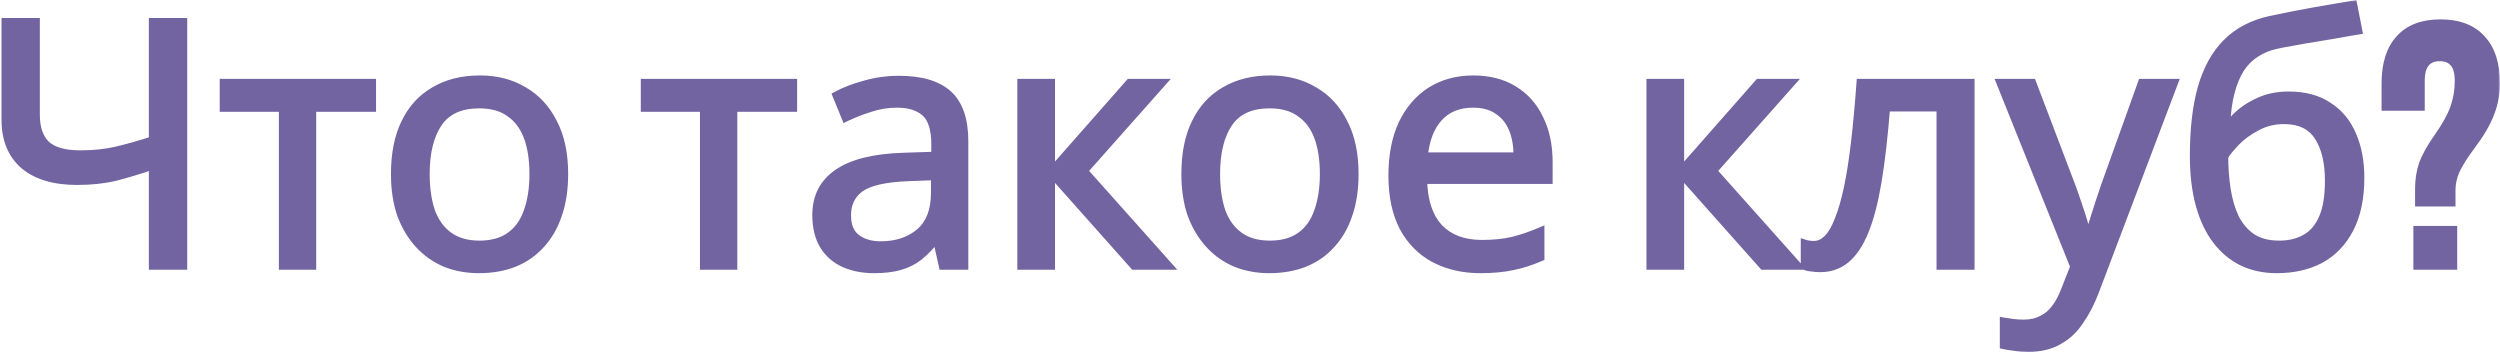 <?xml version="1.0" encoding="UTF-8"?> <svg xmlns="http://www.w3.org/2000/svg" width="658" height="93" viewBox="0 0 658 93" fill="none"><mask id="path-1-outside-1_508_130" maskUnits="userSpaceOnUse" x="0" y="0" width="658" height="93" fill="black"><rect fill="white" width="658" height="93"></rect><path d="M48.276 70H40.176V43.63C36.696 44.83 33.425 45.82 30.366 46.6C27.366 47.32 24.006 47.68 20.285 47.68C14.286 47.68 9.636 46.3 6.336 43.54C3.036 40.72 1.386 36.67 1.386 31.39V5.74H9.486V30.22C9.486 33.7 10.386 36.31 12.185 38.05C14.046 39.73 17.015 40.57 21.096 40.57C24.636 40.57 27.816 40.24 30.636 39.58C33.456 38.92 36.636 38.02 40.176 36.88V5.74H48.276V70ZM97.977 28.42H82.227V70H74.397V28.42H58.827V21.76H97.977V28.42ZM148.541 45.79C148.541 49.81 148.001 53.38 146.921 56.5C145.901 59.56 144.401 62.17 142.421 64.33C140.501 66.49 138.131 68.14 135.311 69.28C132.551 70.36 129.461 70.9 126.041 70.9C122.861 70.9 119.921 70.36 117.221 69.28C114.521 68.14 112.181 66.49 110.201 64.33C108.221 62.17 106.661 59.56 105.521 56.5C104.441 53.38 103.901 49.81 103.901 45.79C103.901 40.45 104.801 35.95 106.601 32.29C108.401 28.57 110.981 25.75 114.341 23.83C117.701 21.85 121.691 20.86 126.311 20.86C130.691 20.86 134.531 21.85 137.831 23.83C141.191 25.75 143.801 28.57 145.661 32.29C147.581 35.95 148.541 40.45 148.541 45.79ZM112.091 45.79C112.091 49.57 112.571 52.87 113.531 55.69C114.551 58.45 116.111 60.58 118.211 62.08C120.311 63.58 122.981 64.33 126.221 64.33C129.461 64.33 132.131 63.58 134.231 62.08C136.331 60.58 137.861 58.45 138.821 55.69C139.841 52.87 140.351 49.57 140.351 45.79C140.351 41.95 139.841 38.68 138.821 35.98C137.801 33.28 136.241 31.21 134.141 29.77C132.101 28.27 129.431 27.52 126.131 27.52C121.211 27.52 117.641 29.14 115.421 32.38C113.201 35.62 112.091 40.09 112.091 45.79ZM208.807 28.42H193.057V70H185.227V28.42H169.657V21.76H208.807V28.42ZM236.58 20.95C242.46 20.95 246.81 22.24 249.63 24.82C252.45 27.4 253.86 31.51 253.86 37.15V70H248.1L246.57 63.16H246.21C244.83 64.9 243.39 66.37 241.89 67.57C240.45 68.71 238.77 69.55 236.85 70.09C234.99 70.63 232.71 70.9 230.01 70.9C227.13 70.9 224.52 70.39 222.18 69.37C219.9 68.35 218.1 66.79 216.78 64.69C215.46 62.53 214.8 59.83 214.8 56.59C214.8 51.79 216.69 48.1 220.47 45.52C224.25 42.88 230.07 41.44 237.93 41.2L246.12 40.93V38.05C246.12 34.03 245.25 31.24 243.51 29.68C241.77 28.12 239.31 27.34 236.13 27.34C233.61 27.34 231.21 27.73 228.93 28.51C226.65 29.23 224.52 30.07 222.54 31.03L220.11 25.09C222.21 23.95 224.7 22.99 227.58 22.21C230.46 21.37 233.46 20.95 236.58 20.95ZM238.92 46.69C232.92 46.93 228.75 47.89 226.41 49.57C224.13 51.25 222.99 53.62 222.99 56.68C222.99 59.38 223.8 61.36 225.42 62.62C227.1 63.88 229.23 64.51 231.81 64.51C235.89 64.51 239.28 63.4 241.98 61.18C244.68 58.9 246.03 55.42 246.03 50.74V46.42L238.92 46.69ZM297.289 21.76H305.929L285.319 44.98L307.639 70H298.459L276.679 45.52V70H268.759V21.76H276.679V45.16L297.289 21.76ZM356.578 45.79C356.578 49.81 356.038 53.38 354.958 56.5C353.938 59.56 352.438 62.17 350.458 64.33C348.538 66.49 346.168 68.14 343.348 69.28C340.588 70.36 337.498 70.9 334.078 70.9C330.898 70.9 327.958 70.36 325.258 69.28C322.558 68.14 320.218 66.49 318.238 64.33C316.258 62.17 314.698 59.56 313.558 56.5C312.478 53.38 311.938 49.81 311.938 45.79C311.938 40.45 312.838 35.95 314.638 32.29C316.438 28.57 319.018 25.75 322.378 23.83C325.738 21.85 329.728 20.86 334.348 20.86C338.728 20.86 342.568 21.85 345.868 23.83C349.228 25.75 351.838 28.57 353.698 32.29C355.618 35.95 356.578 40.45 356.578 45.79ZM320.128 45.79C320.128 49.57 320.608 52.87 321.568 55.69C322.588 58.45 324.148 60.58 326.248 62.08C328.348 63.58 331.018 64.33 334.258 64.33C337.498 64.33 340.168 63.58 342.268 62.08C344.368 60.58 345.898 58.45 346.858 55.69C347.878 52.87 348.388 49.57 348.388 45.79C348.388 41.95 347.878 38.68 346.858 35.98C345.838 33.28 344.278 31.21 342.178 29.77C340.138 28.27 337.468 27.52 334.168 27.52C329.248 27.52 325.678 29.14 323.458 32.38C321.238 35.62 320.128 40.09 320.128 45.79ZM387.76 20.86C391.9 20.86 395.44 21.76 398.38 23.56C401.38 25.36 403.66 27.91 405.22 31.21C406.84 34.45 407.65 38.26 407.65 42.64V47.41H374.62C374.74 52.87 376.12 57.04 378.76 59.92C381.46 62.74 385.21 64.15 390.01 64.15C393.07 64.15 395.77 63.88 398.11 63.34C400.51 62.74 402.97 61.9 405.49 60.82V67.75C403.03 68.83 400.6 69.61 398.2 70.09C395.8 70.63 392.95 70.9 389.65 70.9C385.09 70.9 381.04 69.97 377.5 68.11C374.02 66.25 371.29 63.49 369.31 59.83C367.39 56.11 366.43 51.58 366.43 46.24C366.43 40.96 367.3 36.43 369.04 32.65C370.84 28.87 373.33 25.96 376.51 23.92C379.75 21.88 383.5 20.86 387.76 20.86ZM387.67 27.34C383.89 27.34 380.89 28.57 378.67 31.03C376.51 33.43 375.22 36.79 374.8 41.11H399.37C399.37 38.35 398.95 35.95 398.11 33.91C397.27 31.87 395.98 30.28 394.24 29.14C392.56 27.94 390.37 27.34 387.67 27.34ZM462.875 21.76H471.515L450.905 44.98L473.225 70H464.045L442.265 45.52V70H434.345V21.76H442.265V45.16L462.875 21.76ZM518.702 70H510.692V28.33H496.472C495.872 35.95 495.122 42.46 494.222 47.86C493.322 53.2 492.182 57.55 490.802 60.91C489.422 64.27 487.772 66.73 485.852 68.29C483.932 69.85 481.682 70.63 479.102 70.63C478.322 70.63 477.542 70.57 476.762 70.45C476.042 70.39 475.442 70.24 474.962 70V64.06C475.322 64.18 475.712 64.27 476.132 64.33C476.552 64.39 476.972 64.42 477.392 64.42C478.712 64.42 479.912 63.88 480.992 62.8C482.072 61.72 483.032 60.07 483.872 57.85C484.772 55.63 485.582 52.84 486.302 49.48C487.022 46.06 487.652 42.04 488.192 37.42C488.732 32.8 489.212 27.58 489.632 21.76H518.702V70ZM526.453 21.76H534.913L545.353 49.21C545.953 50.83 546.493 52.39 546.973 53.89C547.513 55.39 547.993 56.86 548.413 58.3C548.833 59.68 549.163 61.03 549.403 62.35H549.763C550.123 60.85 550.693 58.9 551.473 56.5C552.253 54.04 553.063 51.58 553.903 49.12L563.713 21.76H572.263L551.473 76.66C550.333 79.66 548.983 82.27 547.423 84.49C545.923 86.77 544.063 88.51 541.843 89.71C539.683 90.97 537.043 91.6 533.923 91.6C532.483 91.6 531.223 91.51 530.143 91.33C529.063 91.21 528.133 91.06 527.353 90.88V84.58C528.013 84.7 528.793 84.82 529.693 84.94C530.653 85.06 531.643 85.12 532.663 85.12C534.523 85.12 536.113 84.76 537.433 84.04C538.813 83.38 539.983 82.39 540.943 81.07C541.903 79.81 542.713 78.31 543.373 76.57L545.893 70.18L526.453 21.76ZM577.372 41.02C577.372 34 578.062 28.03 579.442 23.11C580.882 18.13 583.072 14.17 586.012 11.23C589.012 8.23 592.852 6.22 597.532 5.2C601.432 4.36 605.242 3.61 608.962 2.95C612.682 2.29 616.162 1.69 619.402 1.15L620.752 8.08C619.192 8.32 617.452 8.62 615.532 8.98C613.612 9.28 611.662 9.61 609.682 9.97C607.702 10.27 605.782 10.6 603.922 10.96C602.122 11.26 600.532 11.56 599.152 11.86C597.172 12.28 595.402 13 593.842 14.02C592.282 14.98 590.932 16.3 589.792 17.98C588.712 19.66 587.842 21.73 587.182 24.19C586.522 26.65 586.132 29.56 586.012 32.92H586.552C587.392 31.78 588.532 30.61 589.972 29.41C591.472 28.21 593.242 27.19 595.282 26.35C597.382 25.51 599.752 25.09 602.392 25.09C606.592 25.09 610.072 26.02 612.832 27.88C615.652 29.68 617.752 32.2 619.132 35.44C620.572 38.68 621.292 42.46 621.292 46.78C621.292 52.12 620.362 56.59 618.502 60.19C616.642 63.79 614.062 66.49 610.762 68.29C607.462 70.03 603.622 70.9 599.242 70.9C595.942 70.9 592.942 70.27 590.242 69.01C587.542 67.69 585.232 65.77 583.312 63.25C581.392 60.73 579.922 57.61 578.902 53.89C577.882 50.17 577.372 45.88 577.372 41.02ZM599.872 64.33C602.512 64.33 604.792 63.79 606.712 62.71C608.692 61.63 610.222 59.86 611.302 57.4C612.382 54.94 612.922 51.67 612.922 47.59C612.922 42.67 611.992 38.8 610.132 35.98C608.332 33.1 605.332 31.66 601.132 31.66C598.492 31.66 596.092 32.26 593.932 33.46C591.772 34.6 589.972 35.92 588.532 37.42C587.092 38.92 586.072 40.18 585.472 41.2C585.472 44.14 585.682 46.99 586.102 49.75C586.522 52.51 587.242 55 588.262 57.22C589.342 59.38 590.812 61.12 592.672 62.44C594.592 63.7 596.992 64.33 599.872 64.33ZM636.649 49.57C636.649 47.35 636.979 45.25 637.639 43.27C638.359 41.23 639.649 38.89 641.509 36.25C643.669 33.19 645.139 30.55 645.919 28.33C646.699 26.11 647.089 23.77 647.089 21.31C647.089 19.15 646.669 17.59 645.829 16.63C644.989 15.61 643.759 15.1 642.139 15.1C640.519 15.1 639.289 15.61 638.449 16.63C637.609 17.59 637.189 19.15 637.189 21.31V28.15H627.829V21.94C627.829 16.84 629.059 12.94 631.519 10.24C633.979 7.48 637.579 6.1 642.319 6.1C647.119 6.1 650.749 7.48 653.209 10.24C655.729 12.94 656.989 16.84 656.989 21.94C656.989 24.7 656.479 27.37 655.459 29.95C654.499 32.47 652.819 35.32 650.419 38.5C648.499 41.08 647.149 43.24 646.369 44.98C645.649 46.66 645.289 48.31 645.289 49.93V53.35H636.649V49.57ZM636.199 60.46H645.739V70H636.199V60.46Z"></path></mask><path d="M48.276 70H40.176V43.63C36.696 44.83 33.425 45.82 30.366 46.6C27.366 47.32 24.006 47.68 20.285 47.68C14.286 47.68 9.636 46.3 6.336 43.54C3.036 40.72 1.386 36.67 1.386 31.39V5.74H9.486V30.22C9.486 33.7 10.386 36.31 12.185 38.05C14.046 39.73 17.015 40.57 21.096 40.57C24.636 40.57 27.816 40.24 30.636 39.58C33.456 38.92 36.636 38.02 40.176 36.88V5.74H48.276V70ZM97.977 28.42H82.227V70H74.397V28.42H58.827V21.76H97.977V28.42ZM148.541 45.79C148.541 49.81 148.001 53.38 146.921 56.5C145.901 59.56 144.401 62.17 142.421 64.33C140.501 66.49 138.131 68.14 135.311 69.28C132.551 70.36 129.461 70.9 126.041 70.9C122.861 70.9 119.921 70.36 117.221 69.28C114.521 68.14 112.181 66.49 110.201 64.33C108.221 62.17 106.661 59.56 105.521 56.5C104.441 53.38 103.901 49.81 103.901 45.79C103.901 40.45 104.801 35.95 106.601 32.29C108.401 28.57 110.981 25.75 114.341 23.83C117.701 21.85 121.691 20.86 126.311 20.86C130.691 20.86 134.531 21.85 137.831 23.83C141.191 25.75 143.801 28.57 145.661 32.29C147.581 35.95 148.541 40.45 148.541 45.79ZM112.091 45.79C112.091 49.57 112.571 52.87 113.531 55.69C114.551 58.45 116.111 60.58 118.211 62.08C120.311 63.58 122.981 64.33 126.221 64.33C129.461 64.33 132.131 63.58 134.231 62.08C136.331 60.58 137.861 58.45 138.821 55.69C139.841 52.87 140.351 49.57 140.351 45.79C140.351 41.95 139.841 38.68 138.821 35.98C137.801 33.28 136.241 31.21 134.141 29.77C132.101 28.27 129.431 27.52 126.131 27.52C121.211 27.52 117.641 29.14 115.421 32.38C113.201 35.62 112.091 40.09 112.091 45.79ZM208.807 28.42H193.057V70H185.227V28.42H169.657V21.76H208.807V28.42ZM236.58 20.95C242.46 20.95 246.81 22.24 249.63 24.82C252.45 27.4 253.86 31.51 253.86 37.15V70H248.1L246.57 63.16H246.21C244.83 64.9 243.39 66.37 241.89 67.57C240.45 68.71 238.77 69.55 236.85 70.09C234.99 70.63 232.71 70.9 230.01 70.9C227.13 70.9 224.52 70.39 222.18 69.37C219.9 68.35 218.1 66.79 216.78 64.69C215.46 62.53 214.8 59.83 214.8 56.59C214.8 51.79 216.69 48.1 220.47 45.52C224.25 42.88 230.07 41.44 237.93 41.2L246.12 40.93V38.05C246.12 34.03 245.25 31.24 243.51 29.68C241.77 28.12 239.31 27.34 236.13 27.34C233.61 27.34 231.21 27.73 228.93 28.51C226.65 29.23 224.52 30.07 222.54 31.03L220.11 25.09C222.21 23.95 224.7 22.99 227.58 22.21C230.46 21.37 233.46 20.95 236.58 20.95ZM238.92 46.69C232.92 46.93 228.75 47.89 226.41 49.57C224.13 51.25 222.99 53.62 222.99 56.68C222.99 59.38 223.8 61.36 225.42 62.62C227.1 63.88 229.23 64.51 231.81 64.51C235.89 64.51 239.28 63.4 241.98 61.18C244.68 58.9 246.03 55.42 246.03 50.74V46.42L238.92 46.69ZM297.289 21.76H305.929L285.319 44.98L307.639 70H298.459L276.679 45.52V70H268.759V21.76H276.679V45.16L297.289 21.76ZM356.578 45.79C356.578 49.81 356.038 53.38 354.958 56.5C353.938 59.56 352.438 62.17 350.458 64.33C348.538 66.49 346.168 68.14 343.348 69.28C340.588 70.36 337.498 70.9 334.078 70.9C330.898 70.9 327.958 70.36 325.258 69.28C322.558 68.14 320.218 66.49 318.238 64.33C316.258 62.17 314.698 59.56 313.558 56.5C312.478 53.38 311.938 49.81 311.938 45.79C311.938 40.45 312.838 35.95 314.638 32.29C316.438 28.57 319.018 25.75 322.378 23.83C325.738 21.85 329.728 20.86 334.348 20.86C338.728 20.86 342.568 21.85 345.868 23.83C349.228 25.75 351.838 28.57 353.698 32.29C355.618 35.95 356.578 40.45 356.578 45.79ZM320.128 45.79C320.128 49.57 320.608 52.87 321.568 55.69C322.588 58.45 324.148 60.58 326.248 62.08C328.348 63.58 331.018 64.33 334.258 64.33C337.498 64.33 340.168 63.58 342.268 62.08C344.368 60.58 345.898 58.45 346.858 55.69C347.878 52.87 348.388 49.57 348.388 45.79C348.388 41.95 347.878 38.68 346.858 35.98C345.838 33.28 344.278 31.21 342.178 29.77C340.138 28.27 337.468 27.52 334.168 27.52C329.248 27.52 325.678 29.14 323.458 32.38C321.238 35.62 320.128 40.09 320.128 45.79ZM387.76 20.86C391.9 20.86 395.44 21.76 398.38 23.56C401.38 25.36 403.66 27.91 405.22 31.21C406.84 34.45 407.65 38.26 407.65 42.64V47.41H374.62C374.74 52.87 376.12 57.04 378.76 59.92C381.46 62.74 385.21 64.15 390.01 64.15C393.07 64.15 395.77 63.88 398.11 63.34C400.51 62.74 402.97 61.9 405.49 60.82V67.75C403.03 68.83 400.6 69.61 398.2 70.09C395.8 70.63 392.95 70.9 389.65 70.9C385.09 70.9 381.04 69.97 377.5 68.11C374.02 66.25 371.29 63.49 369.31 59.83C367.39 56.11 366.43 51.58 366.43 46.24C366.43 40.96 367.3 36.43 369.04 32.65C370.84 28.87 373.33 25.96 376.51 23.92C379.75 21.88 383.5 20.86 387.76 20.86ZM387.67 27.34C383.89 27.34 380.89 28.57 378.67 31.03C376.51 33.43 375.22 36.79 374.8 41.11H399.37C399.37 38.35 398.95 35.95 398.11 33.91C397.27 31.87 395.98 30.28 394.24 29.14C392.56 27.94 390.37 27.34 387.67 27.34ZM462.875 21.76H471.515L450.905 44.98L473.225 70H464.045L442.265 45.52V70H434.345V21.76H442.265V45.16L462.875 21.76ZM518.702 70H510.692V28.33H496.472C495.872 35.95 495.122 42.46 494.222 47.86C493.322 53.2 492.182 57.55 490.802 60.91C489.422 64.27 487.772 66.73 485.852 68.29C483.932 69.85 481.682 70.63 479.102 70.63C478.322 70.63 477.542 70.57 476.762 70.45C476.042 70.39 475.442 70.24 474.962 70V64.06C475.322 64.18 475.712 64.27 476.132 64.33C476.552 64.39 476.972 64.42 477.392 64.42C478.712 64.42 479.912 63.88 480.992 62.8C482.072 61.72 483.032 60.07 483.872 57.85C484.772 55.63 485.582 52.84 486.302 49.48C487.022 46.06 487.652 42.04 488.192 37.42C488.732 32.8 489.212 27.58 489.632 21.76H518.702V70ZM526.453 21.76H534.913L545.353 49.21C545.953 50.83 546.493 52.39 546.973 53.89C547.513 55.39 547.993 56.86 548.413 58.3C548.833 59.68 549.163 61.03 549.403 62.35H549.763C550.123 60.85 550.693 58.9 551.473 56.5C552.253 54.04 553.063 51.58 553.903 49.12L563.713 21.76H572.263L551.473 76.66C550.333 79.66 548.983 82.27 547.423 84.49C545.923 86.77 544.063 88.51 541.843 89.71C539.683 90.97 537.043 91.6 533.923 91.6C532.483 91.6 531.223 91.51 530.143 91.33C529.063 91.21 528.133 91.06 527.353 90.88V84.58C528.013 84.7 528.793 84.82 529.693 84.94C530.653 85.06 531.643 85.12 532.663 85.12C534.523 85.12 536.113 84.76 537.433 84.04C538.813 83.38 539.983 82.39 540.943 81.07C541.903 79.81 542.713 78.31 543.373 76.57L545.893 70.18L526.453 21.76ZM577.372 41.02C577.372 34 578.062 28.03 579.442 23.11C580.882 18.13 583.072 14.17 586.012 11.23C589.012 8.23 592.852 6.22 597.532 5.2C601.432 4.36 605.242 3.61 608.962 2.95C612.682 2.29 616.162 1.69 619.402 1.15L620.752 8.08C619.192 8.32 617.452 8.62 615.532 8.98C613.612 9.28 611.662 9.61 609.682 9.97C607.702 10.27 605.782 10.6 603.922 10.96C602.122 11.26 600.532 11.56 599.152 11.86C597.172 12.28 595.402 13 593.842 14.02C592.282 14.98 590.932 16.3 589.792 17.98C588.712 19.66 587.842 21.73 587.182 24.19C586.522 26.65 586.132 29.56 586.012 32.92H586.552C587.392 31.78 588.532 30.61 589.972 29.41C591.472 28.21 593.242 27.19 595.282 26.35C597.382 25.51 599.752 25.09 602.392 25.09C606.592 25.09 610.072 26.02 612.832 27.88C615.652 29.68 617.752 32.2 619.132 35.44C620.572 38.68 621.292 42.46 621.292 46.78C621.292 52.12 620.362 56.59 618.502 60.19C616.642 63.79 614.062 66.49 610.762 68.29C607.462 70.03 603.622 70.9 599.242 70.9C595.942 70.9 592.942 70.27 590.242 69.01C587.542 67.69 585.232 65.77 583.312 63.25C581.392 60.73 579.922 57.61 578.902 53.89C577.882 50.17 577.372 45.88 577.372 41.02ZM599.872 64.33C602.512 64.33 604.792 63.79 606.712 62.71C608.692 61.63 610.222 59.86 611.302 57.4C612.382 54.94 612.922 51.67 612.922 47.59C612.922 42.67 611.992 38.8 610.132 35.98C608.332 33.1 605.332 31.66 601.132 31.66C598.492 31.66 596.092 32.26 593.932 33.46C591.772 34.6 589.972 35.92 588.532 37.42C587.092 38.92 586.072 40.18 585.472 41.2C585.472 44.14 585.682 46.99 586.102 49.75C586.522 52.51 587.242 55 588.262 57.22C589.342 59.38 590.812 61.12 592.672 62.44C594.592 63.7 596.992 64.33 599.872 64.33ZM636.649 49.57C636.649 47.35 636.979 45.25 637.639 43.27C638.359 41.23 639.649 38.89 641.509 36.25C643.669 33.19 645.139 30.55 645.919 28.33C646.699 26.11 647.089 23.77 647.089 21.31C647.089 19.15 646.669 17.59 645.829 16.63C644.989 15.61 643.759 15.1 642.139 15.1C640.519 15.1 639.289 15.61 638.449 16.63C637.609 17.59 637.189 19.15 637.189 21.31V28.15H627.829V21.94C627.829 16.84 629.059 12.94 631.519 10.24C633.979 7.48 637.579 6.1 642.319 6.1C647.119 6.1 650.749 7.48 653.209 10.24C655.729 12.94 656.989 16.84 656.989 21.94C656.989 24.7 656.479 27.37 655.459 29.95C654.499 32.47 652.819 35.32 650.419 38.5C648.499 41.08 647.149 43.24 646.369 44.98C645.649 46.66 645.289 48.31 645.289 49.93V53.35H636.649V49.57ZM636.199 60.46H645.739V70H636.199V60.46Z" fill="#7263A1"></path><path d="M48.276 70V71H49.276V70H48.276ZM40.176 70H39.176V71H40.176V70ZM40.176 43.63H41.176V42.227L39.85 42.685L40.176 43.63ZM30.366 46.6L30.599 47.572L30.613 47.569L30.366 46.6ZM6.336 43.54L5.686 44.3L5.694 44.307L6.336 43.54ZM1.386 5.74V4.74H0.386V5.74H1.386ZM9.486 5.74H10.486V4.74H9.486V5.74ZM12.185 38.05L11.491 38.769L11.503 38.781L11.515 38.792L12.185 38.05ZM30.636 39.58L30.408 38.606L30.408 38.606L30.636 39.58ZM40.176 36.88L40.482 37.832L41.176 37.608V36.88H40.176ZM40.176 5.74V4.74H39.176V5.74H40.176ZM48.276 5.74H49.276V4.74H48.276V5.74ZM48.276 70V69H40.176V70V71H48.276V70ZM40.176 70H41.176V43.63H40.176H39.176V70H40.176ZM40.176 43.63L39.85 42.685C36.391 43.877 33.148 44.859 30.119 45.631L30.366 46.6L30.613 47.569C33.703 46.781 37 45.783 40.502 44.575L40.176 43.63ZM30.366 46.6L30.132 45.628C27.222 46.326 23.942 46.68 20.285 46.68V47.68V48.68C24.069 48.68 27.509 48.314 30.599 47.572L30.366 46.6ZM20.285 47.68V46.68C14.428 46.68 10.037 45.333 6.977 42.773L6.336 43.54L5.694 44.307C9.234 47.267 14.143 48.68 20.285 48.68V47.68ZM6.336 43.54L6.985 42.78C3.955 40.191 2.386 36.447 2.386 31.39H1.386H0.386C0.386 36.893 2.116 41.249 5.686 44.3L6.336 43.54ZM1.386 31.39H2.386V5.74H1.386H0.386V31.39H1.386ZM1.386 5.74V6.74H9.486V5.74V4.74H1.386V5.74ZM9.486 5.74H8.486V30.22H9.486H10.486V5.74H9.486ZM9.486 30.22H8.486C8.486 33.863 9.43 36.777 11.491 38.769L12.185 38.05L12.881 37.331C11.341 35.843 10.486 33.537 10.486 30.22H9.486ZM12.185 38.05L11.515 38.792C13.645 40.715 16.914 41.57 21.096 41.57V40.57V39.57C17.117 39.57 14.447 38.745 12.856 37.308L12.185 38.05ZM21.096 40.57V41.57C24.696 41.57 27.954 41.234 30.863 40.554L30.636 39.58L30.408 38.606C27.677 39.245 24.575 39.57 21.096 39.57V40.57ZM30.636 39.58L30.863 40.554C33.716 39.886 36.923 38.978 40.482 37.832L40.176 36.88L39.869 35.928C36.348 37.062 33.195 37.954 30.408 38.606L30.636 39.58ZM40.176 36.88H41.176V5.74H40.176H39.176V36.88H40.176ZM40.176 5.74V6.74H48.276V5.74V4.74H40.176V5.74ZM48.276 5.74H47.276V70H48.276H49.276V5.74H48.276ZM97.977 28.42V29.42H98.977V28.42H97.977ZM82.227 28.42V27.42H81.227V28.42H82.227ZM82.227 70V71H83.227V70H82.227ZM74.397 70H73.397V71H74.397V70ZM74.397 28.42H75.397V27.42H74.397V28.42ZM58.827 28.42H57.827V29.42H58.827V28.42ZM58.827 21.76V20.76H57.827V21.76H58.827ZM97.977 21.76H98.977V20.76H97.977V21.76ZM97.977 28.42V27.42H82.227V28.42V29.42H97.977V28.42ZM82.227 28.42H81.227V70H82.227H83.227V28.42H82.227ZM82.227 70V69H74.397V70V71H82.227V70ZM74.397 70H75.397V28.42H74.397H73.397V70H74.397ZM74.397 28.42V27.42H58.827V28.42V29.42H74.397V28.42ZM58.827 28.42H59.827V21.76H58.827H57.827V28.42H58.827ZM58.827 21.76V22.76H97.977V21.76V20.76H58.827V21.76ZM97.977 21.76H96.977V28.42H97.977H98.977V21.76H97.977ZM146.921 56.5L145.976 56.173L145.972 56.184L146.921 56.5ZM142.421 64.33L141.684 63.654L141.679 63.66L141.674 63.666L142.421 64.33ZM135.311 69.28L135.676 70.211L135.686 70.207L135.311 69.28ZM117.221 69.28L116.832 70.201L116.841 70.205L116.85 70.209L117.221 69.28ZM110.201 64.33L109.464 65.006L109.464 65.006L110.201 64.33ZM105.521 56.5L104.576 56.827L104.58 56.838L104.584 56.849L105.521 56.5ZM106.601 32.29L107.499 32.731L107.501 32.726L106.601 32.29ZM114.341 23.83L114.837 24.698L114.849 24.692L114.341 23.83ZM137.831 23.83L137.317 24.688L137.326 24.693L137.335 24.698L137.831 23.83ZM145.661 32.29L144.767 32.737L144.771 32.746L144.776 32.755L145.661 32.29ZM113.531 55.69L112.585 56.012L112.589 56.025L112.593 56.037L113.531 55.69ZM118.211 62.08L118.792 61.266L118.792 61.266L118.211 62.08ZM134.231 62.08L133.65 61.266L133.65 61.266L134.231 62.08ZM138.821 55.69L137.881 55.35L137.877 55.361L138.821 55.69ZM138.821 35.98L139.757 35.627L139.757 35.627L138.821 35.98ZM134.141 29.77L133.549 30.576L133.562 30.585L133.576 30.595L134.141 29.77ZM115.421 32.38L116.246 32.945L116.246 32.945L115.421 32.38ZM148.541 45.79H147.541C147.541 49.722 147.013 53.178 145.976 56.173L146.921 56.5L147.866 56.827C148.99 53.582 149.541 49.898 149.541 45.79H148.541ZM146.921 56.5L145.972 56.184C144.992 59.124 143.56 61.608 141.684 63.654L142.421 64.33L143.158 65.006C145.243 62.732 146.81 59.996 147.87 56.816L146.921 56.5ZM142.421 64.33L141.674 63.666C139.861 65.704 137.621 67.267 134.936 68.353L135.311 69.28L135.686 70.207C138.641 69.013 141.141 67.275 143.169 64.994L142.421 64.33ZM135.311 69.28L134.947 68.349C132.319 69.377 129.355 69.9 126.041 69.9V70.9V71.9C129.567 71.9 132.783 71.343 135.676 70.211L135.311 69.28ZM126.041 70.9V69.9C122.976 69.9 120.164 69.38 117.593 68.352L117.221 69.28L116.85 70.209C119.679 71.34 122.746 71.9 126.041 71.9V70.9ZM117.221 69.28L117.61 68.359C115.042 67.275 112.821 65.708 110.938 63.654L110.201 64.33L109.464 65.006C111.541 67.272 114 69.005 116.832 70.201L117.221 69.28ZM110.201 64.33L110.938 63.654C109.055 61.599 107.558 59.104 106.458 56.151L105.521 56.5L104.584 56.849C105.764 60.016 107.388 62.74 109.464 65.006L110.201 64.33ZM105.521 56.5L106.466 56.173C105.43 53.178 104.901 49.722 104.901 45.79H103.901H102.901C102.901 49.898 103.453 53.582 104.576 56.827L105.521 56.5ZM103.901 45.79H104.901C104.901 40.557 105.784 36.218 107.499 32.731L106.601 32.29L105.704 31.849C103.819 35.682 102.901 40.342 102.901 45.79H103.901ZM106.601 32.29L107.501 32.726C109.22 29.174 111.665 26.511 114.837 24.698L114.341 23.83L113.845 22.962C110.298 24.989 107.583 27.966 105.701 31.854L106.601 32.29ZM114.341 23.83L114.849 24.692C118.029 22.818 121.837 21.86 126.311 21.86V20.86V19.86C121.546 19.86 117.374 20.882 113.833 22.968L114.341 23.83ZM126.311 20.86V21.86C130.535 21.86 134.193 22.813 137.317 24.688L137.831 23.83L138.346 22.973C134.87 20.887 130.847 19.86 126.311 19.86V20.86ZM137.831 23.83L137.335 24.698C140.511 26.513 142.988 29.18 144.767 32.737L145.661 32.29L146.556 31.843C144.614 27.96 141.872 24.987 138.327 22.962L137.831 23.83ZM145.661 32.29L144.776 32.755C146.602 36.236 147.541 40.566 147.541 45.79H148.541H149.541C149.541 40.334 148.561 35.664 146.547 31.825L145.661 32.29ZM112.091 45.79H111.091C111.091 49.651 111.581 53.065 112.585 56.012L113.531 55.69L114.478 55.368C113.561 52.675 113.091 49.489 113.091 45.79H112.091ZM113.531 55.69L112.593 56.037C113.673 58.957 115.345 61.261 117.63 62.894L118.211 62.08L118.792 61.266C116.878 59.898 115.43 57.943 114.469 55.343L113.531 55.69ZM118.211 62.08L117.63 62.894C119.939 64.543 122.826 65.33 126.221 65.33V64.33V63.33C123.136 63.33 120.684 62.617 118.792 61.266L118.211 62.08ZM126.221 64.33V65.33C129.616 65.33 132.504 64.543 134.812 62.894L134.231 62.08L133.65 61.266C131.759 62.617 129.306 63.33 126.221 63.33V64.33ZM134.231 62.08L134.812 62.894C137.103 61.258 138.747 58.947 139.766 56.019L138.821 55.69L137.877 55.361C136.975 57.953 135.56 59.902 133.65 61.266L134.231 62.08ZM138.821 55.69L139.762 56.03C140.83 53.077 141.351 49.657 141.351 45.79H140.351H139.351C139.351 49.483 138.853 52.663 137.881 55.35L138.821 55.69ZM140.351 45.79H141.351C141.351 41.867 140.831 38.47 139.757 35.627L138.821 35.98L137.886 36.333C138.852 38.89 139.351 42.033 139.351 45.79H140.351ZM138.821 35.98L139.757 35.627C138.674 32.762 136.997 30.516 134.707 28.945L134.141 29.77L133.576 30.595C135.485 31.904 136.928 33.798 137.886 36.333L138.821 35.98ZM134.141 29.77L134.734 28.964C132.476 27.305 129.58 26.52 126.131 26.52V27.52V28.52C129.283 28.52 131.726 29.235 133.549 30.576L134.141 29.77ZM126.131 27.52V26.52C120.975 26.52 117.05 28.233 114.596 31.815L115.421 32.38L116.246 32.945C118.232 30.047 121.447 28.52 126.131 28.52V27.52ZM115.421 32.38L114.596 31.815C112.221 35.281 111.091 39.975 111.091 45.79H112.091H113.091C113.091 40.205 114.181 35.959 116.246 32.945L115.421 32.38ZM208.807 28.42V29.42H209.807V28.42H208.807ZM193.057 28.42V27.42H192.057V28.42H193.057ZM193.057 70V71H194.057V70H193.057ZM185.227 70H184.227V71H185.227V70ZM185.227 28.42H186.227V27.42H185.227V28.42ZM169.657 28.42H168.657V29.42H169.657V28.42ZM169.657 21.76V20.76H168.657V21.76H169.657ZM208.807 21.76H209.807V20.76H208.807V21.76ZM208.807 28.42V27.42H193.057V28.42V29.42H208.807V28.42ZM193.057 28.42H192.057V70H193.057H194.057V28.42H193.057ZM193.057 70V69H185.227V70V71H193.057V70ZM185.227 70H186.227V28.42H185.227H184.227V70H185.227ZM185.227 28.42V27.42H169.657V28.42V29.42H185.227V28.42ZM169.657 28.42H170.657V21.76H169.657H168.657V28.42H169.657ZM169.657 21.76V22.76H208.807V21.76V20.76H169.657V21.76ZM208.807 21.76H207.807V28.42H208.807H209.807V21.76H208.807ZM249.63 24.82L250.305 24.082L250.305 24.082L249.63 24.82ZM253.86 70V71H254.86V70H253.86ZM248.1 70L247.124 70.218L247.299 71H248.1V70ZM246.57 63.16L247.546 62.942L247.371 62.16H246.57V63.16ZM246.21 63.16V62.16H245.727L245.427 62.539L246.21 63.16ZM241.89 67.57L242.511 68.354L242.515 68.351L241.89 67.57ZM236.85 70.09L236.579 69.127L236.571 69.13L236.85 70.09ZM222.18 69.37L221.772 70.283L221.781 70.287L222.18 69.37ZM216.78 64.69L215.927 65.212L215.934 65.222L216.78 64.69ZM220.47 45.52L221.034 46.346L221.043 46.34L220.47 45.52ZM237.93 41.2L237.961 42.2L237.963 42.2L237.93 41.2ZM246.12 40.93L246.153 41.929L247.12 41.898V40.93H246.12ZM243.51 29.68L242.843 30.425L242.843 30.425L243.51 29.68ZM228.93 28.51L229.231 29.464L229.243 29.46L229.254 29.456L228.93 28.51ZM222.54 31.03L221.615 31.409L222.018 32.395L222.976 31.93L222.54 31.03ZM220.11 25.09L219.633 24.211L218.845 24.639L219.185 25.469L220.11 25.09ZM227.58 22.21L227.842 23.175L227.851 23.173L227.86 23.17L227.58 22.21ZM238.92 46.69L238.882 45.691L238.88 45.691L238.92 46.69ZM226.41 49.57L225.827 48.758L225.817 48.765L226.41 49.57ZM225.42 62.62L224.806 63.409L224.813 63.415L224.82 63.42L225.42 62.62ZM241.98 61.18L242.615 61.953L242.625 61.944L241.98 61.18ZM246.03 46.42H247.03V45.381L245.992 45.421L246.03 46.42ZM236.58 20.95V21.95C242.34 21.95 246.397 23.217 248.955 25.558L249.63 24.82L250.305 24.082C247.223 21.263 242.58 19.95 236.58 19.95V20.95ZM249.63 24.82L248.955 25.558C251.486 27.873 252.86 31.656 252.86 37.15H253.86H254.86C254.86 31.364 253.414 26.927 250.305 24.082L249.63 24.82ZM253.86 37.15H252.86V70H253.86H254.86V37.15H253.86ZM253.86 70V69H248.1V70V71H253.86V70ZM248.1 70L249.076 69.782L247.546 62.942L246.57 63.16L245.594 63.378L247.124 70.218L248.1 70ZM246.57 63.16V62.16H246.21V63.16V64.16H246.57V63.16ZM246.21 63.16L245.427 62.539C244.086 64.229 242.698 65.643 241.265 66.789L241.89 67.57L242.515 68.351C244.082 67.097 245.574 65.571 246.994 63.781L246.21 63.16ZM241.89 67.57L241.269 66.786C239.942 67.837 238.383 68.62 236.579 69.127L236.85 70.09L237.121 71.053C239.157 70.48 240.959 69.583 242.511 68.354L241.89 67.57ZM236.85 70.09L236.571 69.13C234.83 69.635 232.65 69.9 230.01 69.9V70.9V71.9C232.77 71.9 235.151 71.625 237.129 71.05L236.85 70.09ZM230.01 70.9V69.9C227.25 69.9 224.778 69.412 222.58 68.453L222.18 69.37L221.781 70.287C224.262 71.368 227.01 71.9 230.01 71.9V70.9ZM222.18 69.37L222.589 68.457C220.488 67.517 218.841 66.089 217.627 64.158L216.78 64.69L215.934 65.222C217.36 67.491 219.313 69.183 221.772 70.283L222.18 69.37ZM216.78 64.69L217.633 64.168C216.433 62.204 215.8 59.697 215.8 56.59H214.8H213.8C213.8 59.963 214.488 62.856 215.927 65.211L216.78 64.69ZM214.8 56.59H215.8C215.8 52.101 217.542 48.729 221.034 46.346L220.47 45.52L219.906 44.694C215.838 47.471 213.8 51.479 213.8 56.59H214.8ZM220.47 45.52L221.043 46.34C224.587 43.865 230.173 42.437 237.961 42.2L237.93 41.2L237.9 40.2C229.967 40.443 223.914 41.895 219.898 44.7L220.47 45.52ZM237.93 41.2L237.963 42.2L246.153 41.929L246.12 40.93L246.087 39.931L237.897 40.2L237.93 41.2ZM246.12 40.93H247.12V38.05H246.12H245.12V40.93H246.12ZM246.12 38.05H247.12C247.12 33.94 246.24 30.785 244.178 28.935L243.51 29.68L242.843 30.425C244.26 31.695 245.12 34.12 245.12 38.05H246.12ZM243.51 29.68L244.178 28.935C242.197 27.16 239.467 26.34 236.13 26.34V27.34V28.34C239.153 28.34 241.343 29.08 242.843 30.425L243.51 29.68ZM236.13 27.34V26.34C233.505 26.34 230.995 26.747 228.606 27.564L228.93 28.51L229.254 29.456C231.425 28.713 233.715 28.34 236.13 28.34V27.34ZM228.93 28.51L228.629 27.556C226.307 28.29 224.131 29.147 222.104 30.13L222.54 31.03L222.976 31.93C224.909 30.993 226.994 30.17 229.231 29.464L228.93 28.51ZM222.54 31.03L223.466 30.651L221.036 24.711L220.11 25.09L219.185 25.469L221.615 31.409L222.54 31.03ZM220.11 25.09L220.587 25.969C222.605 24.874 225.019 23.94 227.842 23.175L227.58 22.21L227.319 21.245C224.381 22.04 221.816 23.026 219.633 24.211L220.11 25.09ZM227.58 22.21L227.86 23.17C230.646 22.358 233.551 21.95 236.58 21.95V20.95V19.95C233.369 19.95 230.275 20.382 227.3 21.25L227.58 22.21ZM238.92 46.69L238.88 45.691C232.856 45.932 228.424 46.893 225.827 48.758L226.41 49.57L226.993 50.382C229.077 48.887 232.984 47.928 238.96 47.689L238.92 46.69ZM226.41 49.57L225.817 48.765C223.258 50.65 221.99 53.332 221.99 56.68H222.99H223.99C223.99 53.908 225.002 51.85 227.003 50.375L226.41 49.57ZM222.99 56.68H221.99C221.99 59.583 222.87 61.903 224.806 63.409L225.42 62.62L226.034 61.831C224.73 60.817 223.99 59.177 223.99 56.68H222.99ZM225.42 62.62L224.82 63.42C226.71 64.837 229.064 65.51 231.81 65.51V64.51V63.51C229.396 63.51 227.491 62.923 226.02 61.82L225.42 62.62ZM231.81 64.51V65.51C236.081 65.51 239.707 64.344 242.615 61.952L241.98 61.18L241.345 60.408C238.853 62.456 235.699 63.51 231.81 63.51V64.51ZM241.98 61.18L242.625 61.944C245.618 59.417 247.03 55.613 247.03 50.74H246.03H245.03C245.03 55.227 243.742 58.383 241.335 60.416L241.98 61.18ZM246.03 50.74H247.03V46.42H246.03H245.03V50.74H246.03ZM246.03 46.42L245.992 45.421L238.882 45.691L238.92 46.69L238.958 47.689L246.068 47.419L246.03 46.42ZM297.289 21.76V20.76H296.838L296.539 21.099L297.289 21.76ZM305.929 21.76L306.677 22.424L308.154 20.76H305.929V21.76ZM285.319 44.98L284.571 44.316L283.981 44.982L284.573 45.646L285.319 44.98ZM307.639 70V71H309.872L308.386 69.334L307.639 70ZM298.459 70L297.712 70.665L298.011 71H298.459V70ZM276.679 45.52L277.426 44.855L275.679 42.892V45.52H276.679ZM276.679 70V71H277.679V70H276.679ZM268.759 70H267.759V71H268.759V70ZM268.759 21.76V20.76H267.759V21.76H268.759ZM276.679 21.76H277.679V20.76H276.679V21.76ZM276.679 45.16H275.679V47.808L277.43 45.821L276.679 45.16ZM297.289 21.76V22.76H305.929V21.76V20.76H297.289V21.76ZM305.929 21.76L305.181 21.096L284.571 44.316L285.319 44.98L286.067 45.644L306.677 22.424L305.929 21.76ZM285.319 44.98L284.573 45.646L306.893 70.666L307.639 70L308.386 69.334L286.066 44.314L285.319 44.98ZM307.639 70V69H298.459V70V71H307.639V70ZM298.459 70L299.206 69.335L277.426 44.855L276.679 45.52L275.932 46.185L297.712 70.665L298.459 70ZM276.679 45.52H275.679V70H276.679H277.679V45.52H276.679ZM276.679 70V69H268.759V70V71H276.679V70ZM268.759 70H269.759V21.76H268.759H267.759V70H268.759ZM268.759 21.76V22.76H276.679V21.76V20.76H268.759V21.76ZM276.679 21.76H275.679V45.16H276.679H277.679V21.76H276.679ZM276.679 45.16L277.43 45.821L298.04 22.421L297.289 21.76L296.539 21.099L275.929 44.499L276.679 45.16ZM354.958 56.5L354.013 56.173L354.01 56.184L354.958 56.5ZM350.458 64.33L349.721 63.654L349.716 63.66L349.711 63.666L350.458 64.33ZM343.348 69.28L343.713 70.211L343.723 70.207L343.348 69.28ZM325.258 69.28L324.869 70.201L324.878 70.205L324.887 70.209L325.258 69.28ZM318.238 64.33L317.501 65.006L317.501 65.006L318.238 64.33ZM313.558 56.5L312.613 56.827L312.617 56.838L312.621 56.849L313.558 56.5ZM314.638 32.29L315.536 32.731L315.538 32.726L314.638 32.29ZM322.378 23.83L322.874 24.698L322.886 24.692L322.378 23.83ZM345.868 23.83L345.354 24.688L345.363 24.693L345.372 24.698L345.868 23.83ZM353.698 32.29L352.804 32.737L352.808 32.746L352.813 32.755L353.698 32.29ZM321.568 55.69L320.622 56.012L320.626 56.025L320.63 56.037L321.568 55.69ZM326.248 62.08L326.83 61.266L326.83 61.266L326.248 62.08ZM342.268 62.08L341.687 61.266L341.687 61.266L342.268 62.08ZM346.858 55.69L345.918 55.35L345.914 55.361L346.858 55.69ZM346.858 35.98L347.794 35.627L347.794 35.627L346.858 35.98ZM342.178 29.77L341.586 30.576L341.599 30.585L341.613 30.595L342.178 29.77ZM323.458 32.38L324.283 32.945L324.283 32.945L323.458 32.38ZM356.578 45.79H355.578C355.578 49.722 355.05 53.178 354.013 56.173L354.958 56.5L355.903 56.827C357.027 53.582 357.578 49.898 357.578 45.79H356.578ZM354.958 56.5L354.01 56.184C353.03 59.124 351.597 61.608 349.721 63.654L350.458 64.33L351.195 65.006C353.28 62.732 354.847 59.996 355.907 56.816L354.958 56.5ZM350.458 64.33L349.711 63.666C347.899 65.704 345.658 67.267 342.973 68.353L343.348 69.28L343.723 70.207C346.678 69.013 349.178 67.275 351.206 64.994L350.458 64.33ZM343.348 69.28L342.984 68.349C340.356 69.377 337.393 69.9 334.078 69.9V70.9V71.9C337.604 71.9 340.82 71.343 343.713 70.211L343.348 69.28ZM334.078 70.9V69.9C331.014 69.9 328.201 69.38 325.63 68.352L325.258 69.28L324.887 70.209C327.716 71.34 330.783 71.9 334.078 71.9V70.9ZM325.258 69.28L325.647 68.359C323.08 67.275 320.858 65.708 318.975 63.654L318.238 64.33L317.501 65.006C319.578 67.272 322.037 69.005 324.869 70.201L325.258 69.28ZM318.238 64.33L318.975 63.654C317.092 61.599 315.596 59.104 314.495 56.151L313.558 56.5L312.621 56.849C313.801 60.016 315.425 62.74 317.501 65.006L318.238 64.33ZM313.558 56.5L314.503 56.173C313.467 53.178 312.938 49.722 312.938 45.79H311.938H310.938C310.938 49.898 311.49 53.582 312.613 56.827L313.558 56.5ZM311.938 45.79H312.938C312.938 40.557 313.821 36.218 315.536 32.731L314.638 32.29L313.741 31.849C311.856 35.682 310.938 40.342 310.938 45.79H311.938ZM314.638 32.29L315.538 32.726C317.257 29.174 319.702 26.511 322.874 24.698L322.378 23.83L321.882 22.962C318.335 24.989 315.62 27.966 313.738 31.854L314.638 32.29ZM322.378 23.83L322.886 24.692C326.066 22.818 329.874 21.86 334.348 21.86V20.86V19.86C329.583 19.86 325.411 20.882 321.871 22.968L322.378 23.83ZM334.348 20.86V21.86C338.573 21.86 342.23 22.813 345.354 24.688L345.868 23.83L346.383 22.973C342.907 20.887 338.884 19.86 334.348 19.86V20.86ZM345.868 23.83L345.372 24.698C348.548 26.513 351.025 29.18 352.804 32.737L353.698 32.29L354.593 31.843C352.651 27.96 349.909 24.987 346.364 22.962L345.868 23.83ZM353.698 32.29L352.813 32.755C354.639 36.236 355.578 40.566 355.578 45.79H356.578H357.578C357.578 40.334 356.598 35.664 354.584 31.825L353.698 32.29ZM320.128 45.79H319.128C319.128 49.651 319.618 53.065 320.622 56.012L321.568 55.69L322.515 55.368C321.598 52.675 321.128 49.489 321.128 45.79H320.128ZM321.568 55.69L320.63 56.037C321.71 58.957 323.382 61.261 325.667 62.894L326.248 62.08L326.83 61.266C324.915 59.898 323.467 57.943 322.506 55.343L321.568 55.69ZM326.248 62.08L325.667 62.894C327.976 64.543 330.864 65.33 334.258 65.33V64.33V63.33C331.173 63.33 328.721 62.617 326.83 61.266L326.248 62.08ZM334.258 64.33V65.33C337.653 65.33 340.541 64.543 342.85 62.894L342.268 62.08L341.687 61.266C339.796 62.617 337.344 63.33 334.258 63.33V64.33ZM342.268 62.08L342.85 62.894C345.14 61.258 346.784 58.947 347.803 56.019L346.858 55.69L345.914 55.361C345.012 57.953 343.597 59.902 341.687 61.266L342.268 62.08ZM346.858 55.69L347.799 56.03C348.867 53.077 349.388 49.657 349.388 45.79H348.388H347.388C347.388 49.483 346.89 52.663 345.918 55.35L346.858 55.69ZM348.388 45.79H349.388C349.388 41.867 348.868 38.47 347.794 35.627L346.858 35.98L345.923 36.333C346.889 38.89 347.388 42.033 347.388 45.79H348.388ZM346.858 35.98L347.794 35.627C346.712 32.762 345.034 30.516 342.744 28.945L342.178 29.77L341.613 30.595C343.522 31.904 344.965 33.798 345.923 36.333L346.858 35.98ZM342.178 29.77L342.771 28.964C340.513 27.305 337.617 26.52 334.168 26.52V27.52V28.52C337.32 28.52 339.763 29.235 341.586 30.576L342.178 29.77ZM334.168 27.52V26.52C329.012 26.52 325.087 28.233 322.633 31.815L323.458 32.38L324.283 32.945C326.269 30.047 329.484 28.52 334.168 28.52V27.52ZM323.458 32.38L322.633 31.815C320.259 35.281 319.128 39.975 319.128 45.79H320.128H321.128C321.128 40.205 322.218 35.959 324.283 32.945L323.458 32.38ZM398.38 23.56L397.858 24.413L397.866 24.418L398.38 23.56ZM405.22 31.21L404.316 31.637L404.321 31.647L404.326 31.657L405.22 31.21ZM407.65 47.41V48.41H408.65V47.41H407.65ZM374.62 47.41V46.41H373.598L373.621 47.432L374.62 47.41ZM378.76 59.92L378.023 60.596L378.031 60.604L378.038 60.612L378.76 59.92ZM398.11 63.34L398.335 64.314L398.344 64.312L398.353 64.31L398.11 63.34ZM405.49 60.82H406.49V59.303L405.097 59.901L405.49 60.82ZM405.49 67.75L405.892 68.666L406.49 68.403V67.75H405.49ZM398.2 70.09L398.004 69.109L397.993 69.112L397.981 69.114L398.2 70.09ZM377.5 68.11L377.029 68.992L377.035 68.995L377.5 68.11ZM369.31 59.83L368.422 60.289L368.426 60.297L368.431 60.306L369.31 59.83ZM369.04 32.65L368.138 32.22L368.132 32.232L369.04 32.65ZM376.51 23.92L375.978 23.074L375.971 23.078L376.51 23.92ZM378.67 31.03L377.928 30.36L377.927 30.361L378.67 31.03ZM374.8 41.11L373.805 41.013L373.699 42.11H374.8V41.11ZM399.37 41.11V42.11H400.37V41.11H399.37ZM398.11 33.91L397.186 34.291L397.186 34.291L398.11 33.91ZM394.24 29.14L393.659 29.954L393.676 29.965L393.692 29.977L394.24 29.14ZM387.76 20.86V21.86C391.753 21.86 395.104 22.727 397.858 24.413L398.38 23.56L398.903 22.707C395.776 20.793 392.047 19.86 387.76 19.86V20.86ZM398.38 23.56L397.866 24.418C400.689 26.111 402.837 28.508 404.316 31.637L405.22 31.21L406.125 30.783C404.484 27.312 402.072 24.609 398.895 22.703L398.38 23.56ZM405.22 31.21L404.326 31.657C405.864 34.732 406.65 38.383 406.65 42.64H407.65H408.65C408.65 38.137 407.817 34.168 406.115 30.763L405.22 31.21ZM407.65 42.64H406.65V47.41H407.65H408.65V42.64H407.65ZM407.65 47.41V46.41H374.62V47.41V48.41H407.65V47.41ZM374.62 47.41L373.621 47.432C373.744 53.038 375.164 57.477 378.023 60.596L378.76 59.92L379.498 59.244C377.077 56.603 375.737 52.702 375.62 47.388L374.62 47.41ZM378.76 59.92L378.038 60.612C380.969 63.672 385.005 65.15 390.01 65.15V64.15V63.15C385.416 63.15 381.952 61.808 379.483 59.228L378.76 59.92ZM390.01 64.15V65.15C393.127 65.15 395.905 64.875 398.335 64.314L398.11 63.34L397.886 62.366C395.636 62.885 393.014 63.15 390.01 63.15V64.15ZM398.11 63.34L398.353 64.31C400.81 63.696 403.321 62.838 405.884 61.739L405.49 60.82L405.097 59.901C402.62 60.962 400.211 61.784 397.868 62.37L398.11 63.34ZM405.49 60.82H404.49V67.75H405.49H406.49V60.82H405.49ZM405.49 67.75L405.088 66.834C402.688 67.888 400.327 68.645 398.004 69.109L398.2 70.09L398.397 71.071C400.874 70.575 403.373 69.772 405.892 68.666L405.49 67.75ZM398.2 70.09L397.981 69.114C395.673 69.634 392.9 69.9 389.65 69.9V70.9V71.9C393.001 71.9 395.928 71.626 398.42 71.066L398.2 70.09ZM389.65 70.9V69.9C385.23 69.9 381.343 68.999 377.966 67.225L377.5 68.11L377.035 68.995C380.738 70.941 384.951 71.9 389.65 71.9V70.9ZM377.5 68.11L377.972 67.228C374.674 65.466 372.082 62.852 370.19 59.354L369.31 59.83L368.431 60.306C370.499 64.128 373.366 67.034 377.029 68.992L377.5 68.11ZM369.31 59.83L370.199 59.371C368.37 55.827 367.43 51.463 367.43 46.24H366.43H365.43C365.43 51.697 366.411 56.393 368.422 60.289L369.31 59.83ZM366.43 46.24H367.43C367.43 41.067 368.283 36.687 369.949 33.068L369.04 32.65L368.132 32.232C366.318 36.173 365.43 40.853 365.43 46.24H366.43ZM369.04 32.65L369.943 33.08C371.672 29.45 374.044 26.69 377.05 24.762L376.51 23.92L375.971 23.078C372.617 25.23 370.009 28.29 368.138 32.22L369.04 32.65ZM376.51 23.92L377.043 24.766C380.106 22.838 383.667 21.86 387.76 21.86V20.86V19.86C383.334 19.86 379.395 20.922 375.978 23.074L376.51 23.92ZM387.67 27.34V26.34C383.651 26.34 380.365 27.659 377.928 30.36L378.67 31.03L379.413 31.7C381.416 29.481 384.129 28.34 387.67 28.34V27.34ZM378.67 31.03L377.927 30.361C375.582 32.967 374.239 36.553 373.805 41.013L374.8 41.11L375.796 41.207C376.202 37.027 377.439 33.893 379.414 31.699L378.67 31.03ZM374.8 41.11V42.11H399.37V41.11V40.11H374.8V41.11ZM399.37 41.11H400.37C400.37 38.251 399.936 35.716 399.035 33.529L398.11 33.91L397.186 34.291C397.965 36.184 398.37 38.449 398.37 41.11H399.37ZM398.11 33.91L399.035 33.529C398.123 31.315 396.708 29.561 394.788 28.303L394.24 29.14L393.692 29.977C395.253 30.999 396.418 32.425 397.186 34.291L398.11 33.91ZM394.24 29.14L394.822 28.326C392.927 26.973 390.515 26.34 387.67 26.34V27.34V28.34C390.226 28.34 392.194 28.907 393.659 29.954L394.24 29.14ZM462.875 21.76V20.76H462.424L462.125 21.099L462.875 21.76ZM471.515 21.76L472.263 22.424L473.74 20.76H471.515V21.76ZM450.905 44.98L450.157 44.316L449.567 44.982L450.159 45.646L450.905 44.98ZM473.225 70V71H475.457L473.972 69.334L473.225 70ZM464.045 70L463.298 70.665L463.597 71H464.045V70ZM442.265 45.52L443.012 44.855L441.265 42.892V45.52H442.265ZM442.265 70V71H443.265V70H442.265ZM434.345 70H433.345V71H434.345V70ZM434.345 21.76V20.76H433.345V21.76H434.345ZM442.265 21.76H443.265V20.76H442.265V21.76ZM442.265 45.16H441.265V47.808L443.016 45.821L442.265 45.16ZM462.875 21.76V22.76H471.515V21.76V20.76H462.875V21.76ZM471.515 21.76L470.767 21.096L450.157 44.316L450.905 44.98L451.653 45.644L472.263 22.424L471.515 21.76ZM450.905 44.98L450.159 45.646L472.479 70.666L473.225 70L473.972 69.334L451.652 44.314L450.905 44.98ZM473.225 70V69H464.045V70V71H473.225V70ZM464.045 70L464.792 69.335L443.012 44.855L442.265 45.52L441.518 46.185L463.298 70.665L464.045 70ZM442.265 45.52H441.265V70H442.265H443.265V45.52H442.265ZM442.265 70V69H434.345V70V71H442.265V70ZM434.345 70H435.345V21.76H434.345H433.345V70H434.345ZM434.345 21.76V22.76H442.265V21.76V20.76H434.345V21.76ZM442.265 21.76H441.265V45.16H442.265H443.265V21.76H442.265ZM442.265 45.16L443.016 45.821L463.626 22.421L462.875 21.76L462.125 21.099L441.515 44.499L442.265 45.16ZM518.702 70V71H519.702V70H518.702ZM510.692 70H509.692V71H510.692V70ZM510.692 28.33H511.692V27.33H510.692V28.33ZM496.472 28.33V27.33H495.548L495.475 28.252L496.472 28.33ZM494.222 47.86L495.208 48.026L495.208 48.024L494.222 47.86ZM485.852 68.29L485.221 67.514L485.852 68.29ZM476.762 70.45L476.914 69.462L476.88 69.456L476.845 69.454L476.762 70.45ZM474.962 70H473.962V70.618L474.515 70.894L474.962 70ZM474.962 64.06L475.278 63.111L473.962 62.673V64.06H474.962ZM476.132 64.33L475.991 65.32L475.991 65.32L476.132 64.33ZM480.992 62.8L480.285 62.093L480.285 62.093L480.992 62.8ZM483.872 57.85L482.945 57.474L482.941 57.485L482.937 57.496L483.872 57.85ZM486.302 49.48L487.28 49.69L487.281 49.686L486.302 49.48ZM488.192 37.42L489.185 37.536L489.185 37.536L488.192 37.42ZM489.632 21.76V20.76H488.702L488.635 21.688L489.632 21.76ZM518.702 21.76H519.702V20.76H518.702V21.76ZM518.702 70V69H510.692V70V71H518.702V70ZM510.692 70H511.692V28.33H510.692H509.692V70H510.692ZM510.692 28.33V27.33H496.472V28.33V29.33H510.692V28.33ZM496.472 28.33L495.475 28.252C494.877 35.853 494.129 42.333 493.236 47.696L494.222 47.86L495.208 48.024C496.115 42.587 496.867 36.047 497.469 28.409L496.472 28.33ZM494.222 47.86L493.236 47.694C492.343 52.992 491.219 57.264 489.877 60.53L490.802 60.91L491.727 61.29C493.145 57.837 494.301 53.407 495.208 48.026L494.222 47.86ZM490.802 60.91L489.877 60.53C488.533 63.803 486.965 66.097 485.221 67.514L485.852 68.29L486.483 69.066C488.579 67.363 490.311 64.737 491.727 61.29L490.802 60.91ZM485.852 68.29L485.221 67.514C483.488 68.922 481.463 69.63 479.102 69.63V70.63V71.63C481.901 71.63 484.376 70.778 486.483 69.066L485.852 68.29ZM479.102 70.63V69.63C478.374 69.63 477.644 69.574 476.914 69.462L476.762 70.45L476.61 71.438C477.44 71.566 478.271 71.63 479.102 71.63V70.63ZM476.762 70.45L476.845 69.454C476.211 69.401 475.743 69.273 475.409 69.106L474.962 70L474.515 70.894C475.141 71.207 475.873 71.379 476.679 71.447L476.762 70.45ZM474.962 70H475.962V64.06H474.962H473.962V70H474.962ZM474.962 64.06L474.646 65.009C475.069 65.15 475.518 65.252 475.991 65.32L476.132 64.33L476.273 63.34C475.906 63.288 475.575 63.21 475.278 63.111L474.962 64.06ZM476.132 64.33L475.991 65.32C476.457 65.387 476.924 65.42 477.392 65.42V64.42V63.42C477.02 63.42 476.647 63.393 476.273 63.34L476.132 64.33ZM477.392 64.42V65.42C479.019 65.42 480.463 64.743 481.699 63.507L480.992 62.8L480.285 62.093C479.361 63.017 478.405 63.42 477.392 63.42V64.42ZM480.992 62.8L481.699 63.507C482.919 62.287 483.942 60.491 484.807 58.204L483.872 57.85L482.937 57.496C482.122 59.649 481.225 61.153 480.285 62.093L480.992 62.8ZM483.872 57.85L484.799 58.226C485.728 55.934 486.552 53.084 487.28 49.69L486.302 49.48L485.324 49.27C484.612 52.596 483.816 55.326 482.945 57.474L483.872 57.85ZM486.302 49.48L487.281 49.686C488.008 46.228 488.643 42.177 489.185 37.536L488.192 37.42L487.199 37.304C486.661 41.903 486.036 45.892 485.323 49.274L486.302 49.48ZM488.192 37.42L489.185 37.536C489.727 32.898 490.209 27.663 490.629 21.832L489.632 21.76L488.635 21.688C488.215 27.497 487.737 32.702 487.199 37.304L488.192 37.42ZM489.632 21.76V22.76H518.702V21.76V20.76H489.632V21.76ZM518.702 21.76H517.702V70H518.702H519.702V21.76H518.702ZM526.453 21.76V20.76H524.974L525.525 22.133L526.453 21.76ZM534.913 21.76L535.848 21.404L535.603 20.76H534.913V21.76ZM545.353 49.21L546.291 48.863L546.288 48.855L545.353 49.21ZM546.973 53.89L546.021 54.195L546.026 54.212L546.032 54.229L546.973 53.89ZM548.413 58.3L547.453 58.58L547.457 58.591L548.413 58.3ZM549.403 62.35L548.419 62.529L548.569 63.35H549.403V62.35ZM549.763 62.35V63.35H550.552L550.736 62.583L549.763 62.35ZM551.473 56.5L552.424 56.809L552.427 56.802L551.473 56.5ZM553.903 49.12L552.962 48.782L552.959 48.79L552.957 48.797L553.903 49.12ZM563.713 21.76V20.76H563.009L562.772 21.422L563.713 21.76ZM572.263 21.76L573.198 22.114L573.711 20.76H572.263V21.76ZM551.473 76.66L552.408 77.015L552.408 77.014L551.473 76.66ZM547.423 84.49L546.605 83.915L546.596 83.928L546.588 83.94L547.423 84.49ZM541.843 89.71L541.368 88.83L541.353 88.838L541.339 88.846L541.843 89.71ZM530.143 91.33L530.308 90.344L530.281 90.339L530.254 90.336L530.143 91.33ZM527.353 90.88H526.353V91.675L527.128 91.854L527.353 90.88ZM527.353 84.58L527.532 83.596L526.353 83.382V84.58H527.353ZM529.693 84.94L529.561 85.931L529.569 85.932L529.693 84.94ZM537.433 84.04L537.002 83.138L536.978 83.149L536.954 83.162L537.433 84.04ZM540.943 81.07L540.148 80.464L540.141 80.473L540.135 80.482L540.943 81.07ZM543.373 76.57L542.443 76.203L542.438 76.215L543.373 76.57ZM545.893 70.18L546.824 70.547L546.97 70.177L546.821 69.807L545.893 70.18ZM526.453 21.76V22.76H534.913V21.76V20.76H526.453V21.76ZM534.913 21.76L533.979 22.116L544.419 49.566L545.353 49.21L546.288 48.855L535.848 21.404L534.913 21.76ZM545.353 49.21L544.416 49.557C545.011 51.165 545.546 52.71 546.021 54.195L546.973 53.89L547.926 53.585C547.441 52.07 546.896 50.495 546.291 48.863L545.353 49.21ZM546.973 53.89L546.032 54.229C546.566 55.711 547.039 57.161 547.453 58.58L548.413 58.3L549.373 58.02C548.947 56.559 548.461 55.069 547.914 53.551L546.973 53.89ZM548.413 58.3L547.457 58.591C547.866 59.937 548.187 61.249 548.419 62.529L549.403 62.35L550.387 62.171C550.14 60.81 549.8 59.423 549.37 58.009L548.413 58.3ZM549.403 62.35V63.35H549.763V62.35V61.35H549.403V62.35ZM549.763 62.35L550.736 62.583C551.087 61.12 551.648 59.198 552.424 56.809L551.473 56.5L550.522 56.191C549.739 58.602 549.16 60.58 548.791 62.117L549.763 62.35ZM551.473 56.5L552.427 56.802C553.204 54.349 554.012 51.896 554.85 49.443L553.903 49.12L552.957 48.797C552.115 51.264 551.302 53.731 550.52 56.198L551.473 56.5ZM553.903 49.12L554.845 49.458L564.655 22.098L563.713 21.76L562.772 21.422L552.962 48.782L553.903 49.12ZM563.713 21.76V22.76H572.263V21.76V20.76H563.713V21.76ZM572.263 21.76L571.328 21.406L550.538 76.306L551.473 76.66L552.408 77.014L573.198 22.114L572.263 21.76ZM551.473 76.66L550.538 76.305C549.423 79.241 548.109 81.774 546.605 83.915L547.423 84.49L548.241 85.065C549.857 82.766 551.244 80.079 552.408 77.015L551.473 76.66ZM547.423 84.49L546.588 83.94C545.171 86.094 543.431 87.715 541.368 88.83L541.843 89.71L542.319 90.59C544.696 89.305 546.675 87.446 548.259 85.04L547.423 84.49ZM541.843 89.71L541.339 88.846C539.366 89.997 536.91 90.6 533.923 90.6V91.6V92.6C537.177 92.6 540.001 91.943 542.347 90.574L541.843 89.71ZM533.923 91.6V90.6C532.522 90.6 531.319 90.512 530.308 90.344L530.143 91.33L529.979 92.316C531.127 92.508 532.444 92.6 533.923 92.6V91.6ZM530.143 91.33L530.254 90.336C529.2 90.219 528.31 90.075 527.578 89.906L527.353 90.88L527.128 91.854C527.957 92.046 528.927 92.201 530.033 92.324L530.143 91.33ZM527.353 90.88H528.353V84.58H527.353H526.353V90.88H527.353ZM527.353 84.58L527.174 85.564C527.854 85.688 528.651 85.81 529.561 85.931L529.693 84.94L529.825 83.949C528.936 83.83 528.172 83.713 527.532 83.596L527.353 84.58ZM529.693 84.94L529.569 85.932C530.573 86.058 531.604 86.12 532.663 86.12V85.12V84.12C531.683 84.12 530.734 84.062 529.817 83.948L529.693 84.94ZM532.663 85.12V86.12C534.651 86.12 536.414 85.735 537.912 84.918L537.433 84.04L536.954 83.162C535.812 83.785 534.395 84.12 532.663 84.12V85.12ZM537.433 84.04L537.865 84.942C539.405 84.206 540.701 83.103 541.752 81.658L540.943 81.07L540.135 80.482C539.266 81.677 538.222 82.554 537.002 83.138L537.433 84.04ZM540.943 81.07L541.739 81.676C542.766 80.327 543.62 78.739 544.308 76.925L543.373 76.57L542.438 76.215C541.807 77.881 541.04 79.293 540.148 80.464L540.943 81.07ZM543.373 76.57L544.304 76.937L546.824 70.547L545.893 70.18L544.963 69.813L542.443 76.203L543.373 76.57ZM545.893 70.18L546.821 69.807L527.381 21.387L526.453 21.76L525.525 22.133L544.965 70.553L545.893 70.18ZM579.442 23.11L578.482 22.832L578.479 22.84L579.442 23.11ZM586.012 11.23L585.305 10.523L585.305 10.523L586.012 11.23ZM597.532 5.2L597.322 4.222L597.319 4.223L597.532 5.2ZM608.962 2.95L608.787 1.965L608.787 1.965L608.962 2.95ZM619.402 1.15L620.384 0.959L620.198 0.004L619.238 0.164L619.402 1.15ZM620.752 8.08L620.904 9.068L621.933 8.91L621.734 7.889L620.752 8.08ZM615.532 8.98L615.687 9.968L615.702 9.966L615.716 9.963L615.532 8.98ZM609.682 9.97L609.832 10.959L609.847 10.957L609.861 10.954L609.682 9.97ZM603.922 10.96L604.087 11.946L604.099 11.944L604.112 11.942L603.922 10.96ZM599.152 11.86L599.36 12.838L599.365 12.837L599.152 11.86ZM593.842 14.02L594.366 14.872L594.378 14.864L594.389 14.857L593.842 14.02ZM589.792 17.98L588.965 17.419L588.958 17.429L588.951 17.439L589.792 17.98ZM587.182 24.19L588.148 24.449L588.148 24.449L587.182 24.19ZM586.012 32.92L585.013 32.884L584.976 33.92H586.012V32.92ZM586.552 32.92V33.92H587.057L587.357 33.513L586.552 32.92ZM589.972 29.41L589.347 28.629L589.34 28.635L589.332 28.642L589.972 29.41ZM595.282 26.35L594.911 25.422L594.901 25.425L595.282 26.35ZM612.832 27.88L612.273 28.709L612.284 28.716L612.294 28.723L612.832 27.88ZM619.132 35.44L618.212 35.832L618.215 35.839L618.218 35.846L619.132 35.44ZM618.502 60.19L617.614 59.731L617.614 59.731L618.502 60.19ZM610.762 68.29L611.229 69.175L611.241 69.168L610.762 68.29ZM590.242 69.01L589.803 69.908L589.811 69.912L589.819 69.916L590.242 69.01ZM578.902 53.89L577.938 54.154L577.938 54.154L578.902 53.89ZM606.712 62.71L606.233 61.832L606.222 61.838L606.712 62.71ZM611.302 57.4L612.218 57.802L612.218 57.802L611.302 57.4ZM610.132 35.98L609.284 36.51L609.291 36.52L609.297 36.531L610.132 35.98ZM593.932 33.46L594.399 34.344L594.408 34.339L594.418 34.334L593.932 33.46ZM585.472 41.2L584.61 40.693L584.472 40.928V41.2H585.472ZM586.102 49.75L587.091 49.6L587.091 49.6L586.102 49.75ZM588.262 57.22L587.354 57.638L587.36 57.653L587.368 57.667L588.262 57.22ZM592.672 62.44L592.093 63.255L592.108 63.266L592.124 63.276L592.672 62.44ZM577.372 41.02H578.372C578.372 34.06 579.057 28.186 580.405 23.38L579.442 23.11L578.479 22.84C577.067 27.874 576.372 33.94 576.372 41.02H577.372ZM579.442 23.11L580.403 23.388C581.807 18.531 583.925 14.732 586.719 11.937L586.012 11.23L585.305 10.523C582.22 13.608 579.957 17.729 578.482 22.832L579.442 23.11ZM586.012 11.23L586.719 11.937C589.567 9.089 593.227 7.162 597.745 6.177L597.532 5.2L597.319 4.223C592.477 5.278 588.457 7.37 585.305 10.523L586.012 11.23ZM597.532 5.2L597.743 6.178C601.631 5.34 605.43 4.592 609.137 3.935L608.962 2.95L608.787 1.965C605.055 2.628 601.233 3.38 597.322 4.222L597.532 5.2ZM608.962 2.95L609.137 3.935C612.854 3.275 616.33 2.676 619.567 2.136L619.402 1.15L619.238 0.164C615.994 0.704 612.51 1.305 608.787 1.965L608.962 2.95ZM619.402 1.15L618.421 1.341L619.771 8.271L620.752 8.08L621.734 7.889L620.384 0.959L619.402 1.15ZM620.752 8.08L620.6 7.092C619.027 7.334 617.276 7.636 615.348 7.997L615.532 8.98L615.716 9.963C617.628 9.604 619.357 9.306 620.904 9.068L620.752 8.08ZM615.532 8.98L615.378 7.992C613.449 8.293 611.491 8.625 609.503 8.986L609.682 9.97L609.861 10.954C611.833 10.595 613.775 10.267 615.687 9.968L615.532 8.98ZM609.682 9.97L609.532 8.981C607.54 9.283 605.606 9.615 603.732 9.978L603.922 10.96L604.112 11.942C605.958 11.585 607.865 11.257 609.832 10.959L609.682 9.97ZM603.922 10.96L603.758 9.974C601.946 10.276 600.339 10.579 598.94 10.883L599.152 11.86L599.365 12.837C600.725 12.541 602.298 12.244 604.087 11.946L603.922 10.96ZM599.152 11.86L598.945 10.882C596.854 11.325 594.967 12.09 593.295 13.183L593.842 14.02L594.389 14.857C595.837 13.91 597.49 13.235 599.36 12.838L599.152 11.86ZM593.842 14.02L593.318 13.168C591.625 14.21 590.176 15.634 588.965 17.419L589.792 17.98L590.62 18.541C591.689 16.966 592.939 15.75 594.366 14.872L593.842 14.02ZM589.792 17.98L588.951 17.439C587.802 19.226 586.896 21.397 586.216 23.931L587.182 24.19L588.148 24.449C588.788 22.063 589.622 20.094 590.633 18.521L589.792 17.98ZM587.182 24.19L586.216 23.931C585.532 26.483 585.135 29.471 585.013 32.884L586.012 32.92L587.012 32.956C587.13 29.649 587.513 26.817 588.148 24.449L587.182 24.19ZM586.012 32.92V33.92H586.552V32.92V31.92H586.012V32.92ZM586.552 32.92L587.357 33.513C588.137 32.455 589.216 31.342 590.612 30.178L589.972 29.41L589.332 28.642C587.849 29.878 586.647 31.105 585.747 32.327L586.552 32.92ZM589.972 29.41L590.597 30.191C592.013 29.058 593.698 28.084 595.663 27.275L595.282 26.35L594.901 25.425C592.786 26.296 590.932 27.362 589.347 28.629L589.972 29.41ZM595.282 26.35L595.654 27.279C597.617 26.493 599.858 26.09 602.392 26.09V25.09V24.09C599.646 24.09 597.147 24.527 594.911 25.422L595.282 26.35ZM602.392 25.09V26.09C606.445 26.09 609.717 26.986 612.273 28.709L612.832 27.88L613.391 27.051C610.427 25.053 606.739 24.09 602.392 24.09V25.09ZM612.832 27.88L612.294 28.723C614.935 30.409 616.907 32.767 618.212 35.832L619.132 35.44L620.052 35.048C618.598 31.633 616.369 28.951 613.37 27.037L612.832 27.88ZM619.132 35.44L618.218 35.846C619.591 38.934 620.292 42.57 620.292 46.78H621.292H622.292C622.292 42.35 621.554 38.426 620.046 35.034L619.132 35.44ZM621.292 46.78H620.292C620.292 52.009 619.381 56.311 617.614 59.731L618.502 60.19L619.391 60.649C621.343 56.869 622.292 52.231 622.292 46.78H621.292ZM618.502 60.19L617.614 59.731C615.838 63.168 613.394 65.715 610.283 67.412L610.762 68.29L611.241 69.168C614.73 67.265 617.446 64.412 619.391 60.649L618.502 60.19ZM610.762 68.29L610.296 67.405C607.163 69.057 603.488 69.9 599.242 69.9V70.9V71.9C603.756 71.9 607.762 71.003 611.229 69.175L610.762 68.29ZM599.242 70.9V69.9C596.072 69.9 593.219 69.296 590.665 68.104L590.242 69.01L589.819 69.916C592.665 71.244 595.812 71.9 599.242 71.9V70.9ZM590.242 69.01L590.681 68.112C588.129 66.864 585.939 65.047 584.108 62.644L583.312 63.25L582.517 63.856C584.526 66.493 586.956 68.516 589.803 69.908L590.242 69.01ZM583.312 63.25L584.108 62.644C582.28 60.245 580.86 57.248 579.867 53.626L578.902 53.89L577.938 54.154C578.985 57.972 580.504 61.215 582.517 63.856L583.312 63.25ZM578.902 53.89L579.867 53.626C578.875 50.011 578.372 45.813 578.372 41.02H577.372H576.372C576.372 45.947 576.889 50.329 577.938 54.154L578.902 53.89ZM599.872 64.33V65.33C602.65 65.33 605.106 64.761 607.202 63.582L606.712 62.71L606.222 61.838C604.479 62.819 602.374 63.33 599.872 63.33V64.33ZM606.712 62.71L607.191 63.588C609.4 62.383 611.066 60.425 612.218 57.802L611.302 57.4L610.387 56.998C609.378 59.295 607.984 60.877 606.233 61.832L606.712 62.71ZM611.302 57.4L612.218 57.802C613.375 55.167 613.922 51.743 613.922 47.59H612.922H611.922C611.922 51.596 611.39 54.713 610.387 56.998L611.302 57.4ZM612.922 47.59H613.922C613.922 42.559 612.973 38.471 610.967 35.429L610.132 35.98L609.297 36.531C611.011 39.129 611.922 42.781 611.922 47.59H612.922ZM610.132 35.98L610.98 35.45C608.953 32.206 605.583 30.66 601.132 30.66V31.66V32.66C605.081 32.66 607.712 33.994 609.284 36.51L610.132 35.98ZM601.132 31.66V30.66C598.334 30.66 595.765 31.298 593.447 32.586L593.932 33.46L594.418 34.334C596.419 33.222 598.65 32.66 601.132 32.66V31.66ZM593.932 33.46L593.465 32.576C591.227 33.757 589.337 35.138 587.811 36.727L588.532 37.42L589.254 38.112C590.608 36.702 592.317 35.443 594.399 34.344L593.932 33.46ZM588.532 37.42L587.811 36.727C586.351 38.248 585.269 39.574 584.61 40.693L585.472 41.2L586.334 41.707C586.876 40.786 587.833 39.592 589.254 38.112L588.532 37.42ZM585.472 41.2H584.472C584.472 44.188 584.686 47.088 585.114 49.9L586.102 49.75L587.091 49.6C586.679 46.892 586.472 44.092 586.472 41.2H585.472ZM586.102 49.75L585.114 49.9C585.546 52.74 586.289 55.322 587.354 57.638L588.262 57.22L589.171 56.803C588.195 54.678 587.499 52.28 587.091 49.6L586.102 49.75ZM588.262 57.22L587.368 57.667C588.517 59.965 590.092 61.835 592.093 63.255L592.672 62.44L593.251 61.624C591.533 60.405 590.168 58.795 589.157 56.773L588.262 57.22ZM592.672 62.44L592.124 63.276C594.243 64.667 596.847 65.33 599.872 65.33V64.33V63.33C597.138 63.33 594.941 62.733 593.221 61.604L592.672 62.44ZM637.639 43.27L636.696 42.937L636.693 42.945L636.69 42.954L637.639 43.27ZM641.509 36.25L640.692 35.673L640.692 35.674L641.509 36.25ZM645.919 28.33L644.976 27.998L644.976 27.998L645.919 28.33ZM645.829 16.63L645.057 17.266L645.067 17.277L645.077 17.288L645.829 16.63ZM638.449 16.63L639.202 17.288L639.212 17.277L639.221 17.266L638.449 16.63ZM637.189 28.15V29.15H638.189V28.15H637.189ZM627.829 28.15H626.829V29.15H627.829V28.15ZM631.519 10.24L632.258 10.914L632.266 10.905L631.519 10.24ZM653.209 10.24L652.463 10.905L652.47 10.914L652.478 10.922L653.209 10.24ZM655.459 29.95L654.529 29.582L654.525 29.594L655.459 29.95ZM650.419 38.5L649.621 37.898L649.617 37.903L650.419 38.5ZM646.369 44.98L645.457 44.571L645.453 44.578L645.45 44.586L646.369 44.98ZM645.289 53.35V54.35H646.289V53.35H645.289ZM636.649 53.35H635.649V54.35H636.649V53.35ZM636.199 60.46V59.46H635.199V60.46H636.199ZM645.739 60.46H646.739V59.46H645.739V60.46ZM645.739 70V71H646.739V70H645.739ZM636.199 70H635.199V71H636.199V70ZM636.649 49.57H637.649C637.649 47.451 637.964 45.458 638.588 43.586L637.639 43.27L636.69 42.954C635.994 45.042 635.649 47.249 635.649 49.57H636.649ZM637.639 43.27L638.582 43.603C639.261 41.68 640.496 39.424 642.327 36.826L641.509 36.25L640.692 35.674C638.802 38.356 637.458 40.779 636.696 42.937L637.639 43.27ZM641.509 36.25L642.326 36.827C644.512 33.73 646.039 31.004 646.863 28.662L645.919 28.33L644.976 27.998C644.239 30.096 642.826 32.65 640.692 35.673L641.509 36.25ZM645.919 28.33L646.863 28.662C647.682 26.33 648.089 23.878 648.089 21.31H647.089H646.089C646.089 23.662 645.717 25.89 644.976 27.998L645.919 28.33ZM647.089 21.31H648.089C648.089 19.062 647.66 17.204 646.582 15.972L645.829 16.63L645.077 17.288C645.678 17.976 646.089 19.238 646.089 21.31H647.089ZM645.829 16.63L646.601 15.994C645.529 14.692 643.984 14.1 642.139 14.1V15.1V16.1C643.534 16.1 644.45 16.528 645.057 17.266L645.829 16.63ZM642.139 15.1V14.1C640.294 14.1 638.75 14.692 637.677 15.994L638.449 16.63L639.221 17.266C639.829 16.528 640.744 16.1 642.139 16.1V15.1ZM638.449 16.63L637.697 15.972C636.618 17.204 636.189 19.062 636.189 21.31H637.189H638.189C638.189 19.238 638.6 17.976 639.202 17.288L638.449 16.63ZM637.189 21.31H636.189V28.15H637.189H638.189V21.31H637.189ZM637.189 28.15V27.15H627.829V28.15V29.15H637.189V28.15ZM627.829 28.15H628.829V21.94H627.829H626.829V28.15H627.829ZM627.829 21.94H628.829C628.829 16.99 630.023 13.367 632.258 10.914L631.519 10.24L630.78 9.567C628.096 12.513 626.829 16.69 626.829 21.94H627.829ZM631.519 10.24L632.266 10.905C634.485 8.415 637.778 7.1 642.319 7.1V6.1V5.1C637.38 5.1 633.473 6.545 630.773 9.575L631.519 10.24ZM642.319 6.1V7.1C646.924 7.1 650.245 8.417 652.463 10.905L653.209 10.24L653.956 9.575C651.253 6.543 647.314 5.1 642.319 5.1V6.1ZM653.209 10.24L652.478 10.922C654.769 13.377 655.989 16.996 655.989 21.94H656.989H657.989C657.989 16.684 656.69 12.504 653.94 9.558L653.209 10.24ZM656.989 21.94H655.989C655.989 24.573 655.503 27.119 654.529 29.582L655.459 29.95L656.389 30.318C657.455 27.621 657.989 24.826 657.989 21.94H656.989ZM655.459 29.95L654.525 29.594C653.61 31.995 651.988 34.761 649.621 37.898L650.419 38.5L651.217 39.102C653.65 35.879 655.388 32.945 656.394 30.306L655.459 29.95ZM650.419 38.5L649.617 37.903C647.679 40.508 646.28 42.735 645.457 44.571L646.369 44.98L647.282 45.389C648.018 43.745 649.32 41.653 651.221 39.097L650.419 38.5ZM646.369 44.98L645.45 44.586C644.683 46.375 644.289 48.158 644.289 49.93H645.289H646.289C646.289 48.462 646.615 46.945 647.288 45.374L646.369 44.98ZM645.289 49.93H644.289V53.35H645.289H646.289V49.93H645.289ZM645.289 53.35V52.35H636.649V53.35V54.35H645.289V53.35ZM636.649 53.35H637.649V49.57H636.649H635.649V53.35H636.649ZM636.199 60.46V61.46H645.739V60.46V59.46H636.199V60.46ZM645.739 60.46H644.739V70H645.739H646.739V60.46H645.739ZM645.739 70V69H636.199V70V71H645.739V70ZM636.199 70H637.199V60.46H636.199H635.199V70H636.199Z" fill="#7263A1" mask="url(#path-1-outside-1_508_130)"></path></svg> 